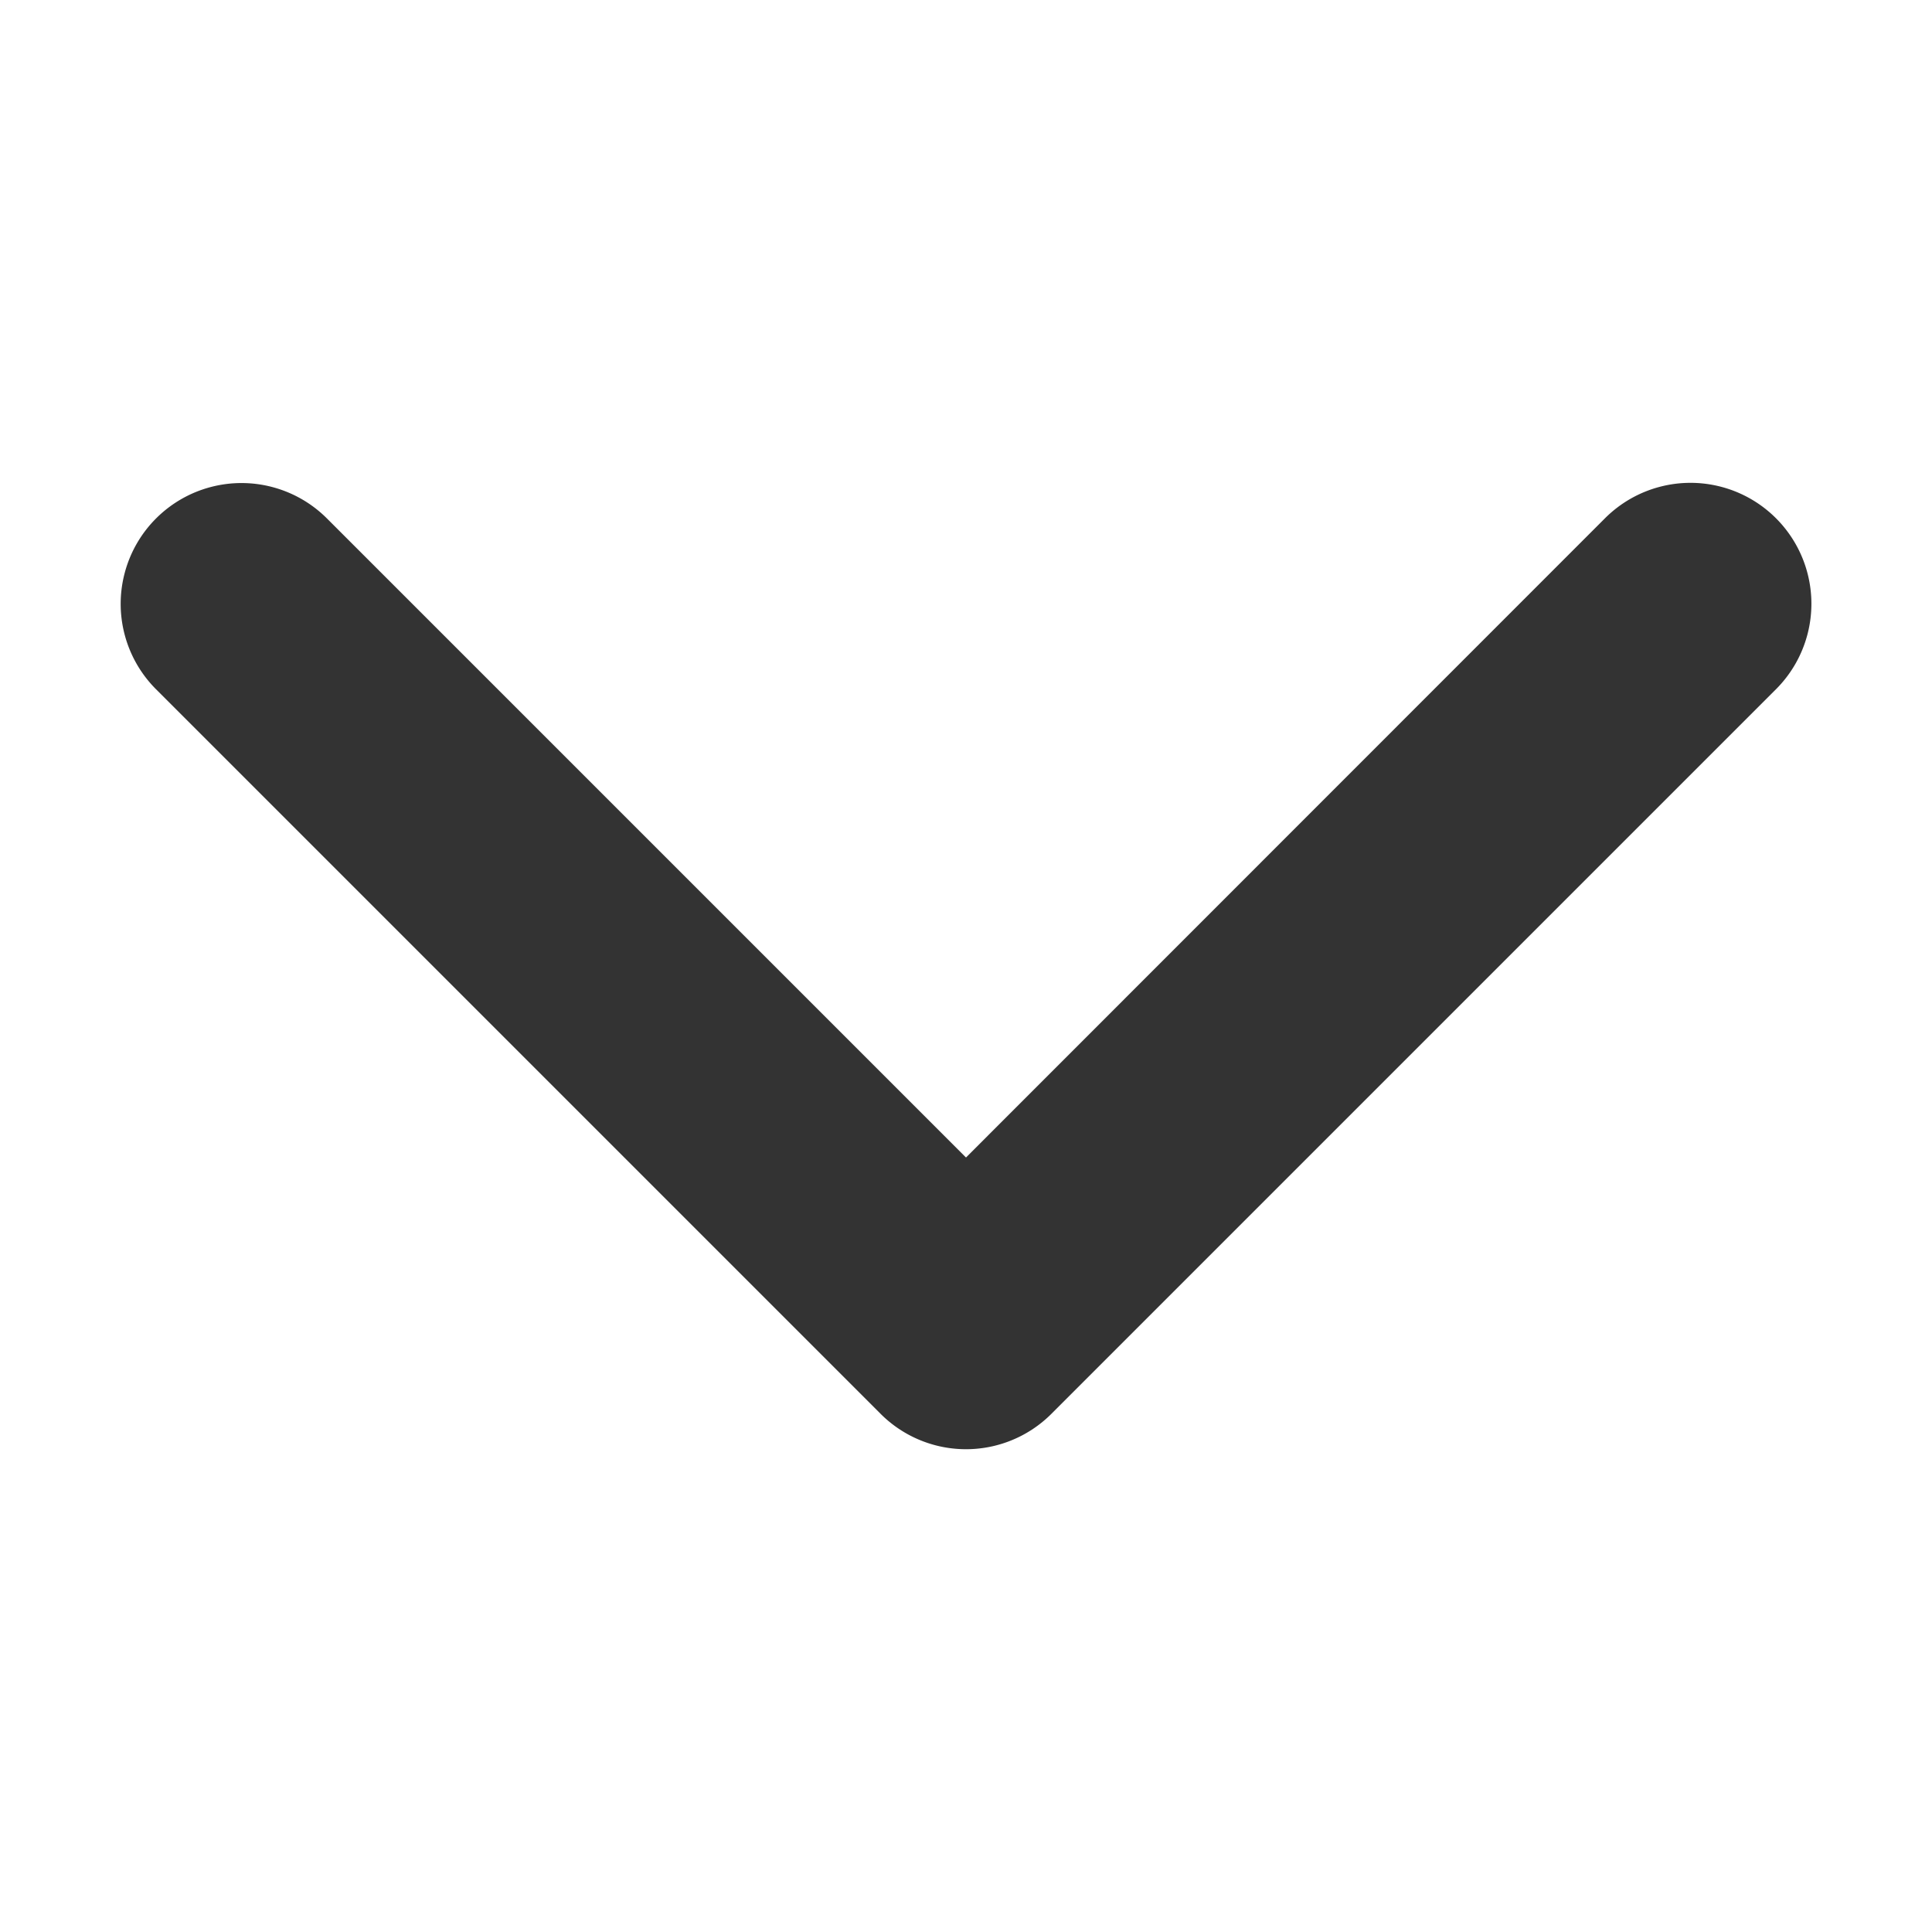 <?xml version="1.0" encoding="UTF-8" standalone="no"?> <svg xmlns="http://www.w3.org/2000/svg" class="icon" width="200px" height="200.00px" viewBox="0 0 1024 1024" version="1.1"><path d="M512 613.504L173.312 274.816a64 64 0 1 0-90.624 90.496l384 384a64 64 0 0 0 90.624 0l384-384a64 64 0 1 0-90.624-90.624L512 613.504z" fill="#333333"></path></svg> 